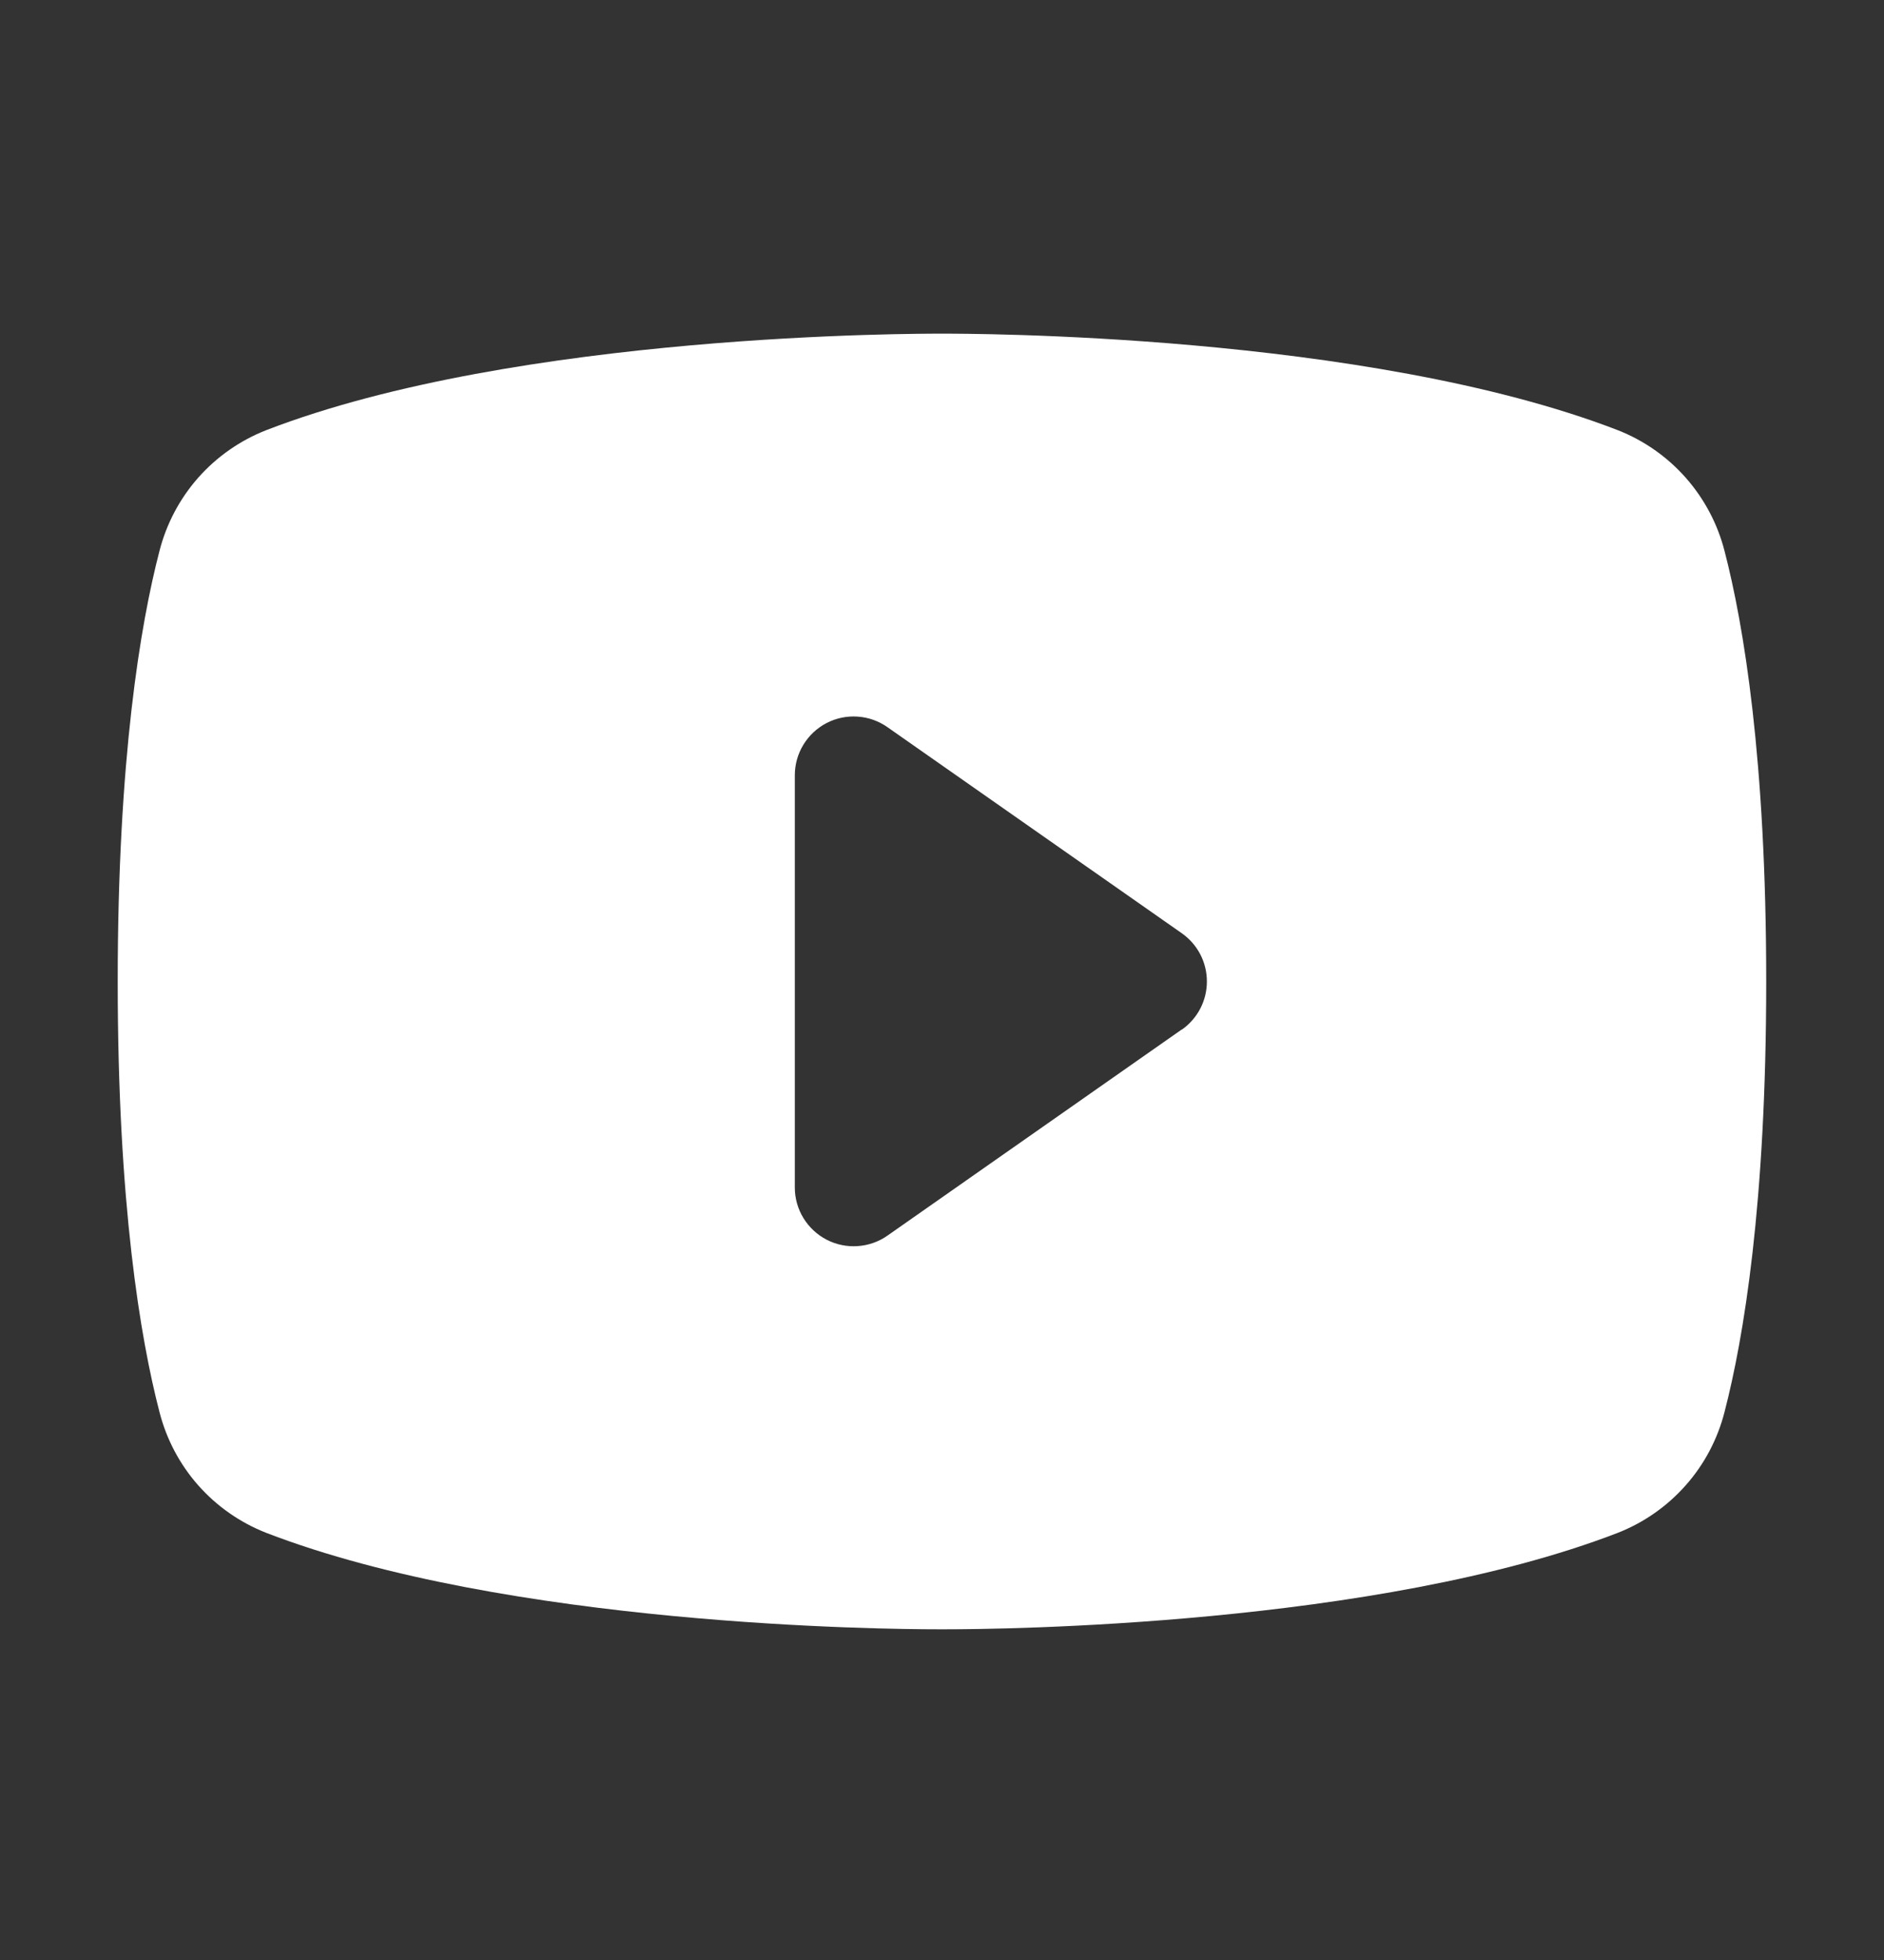 <svg width="25" height="26" viewBox="0 0 25 26" fill="none" xmlns="http://www.w3.org/2000/svg">
<rect x="0" y="0" width="25" height="26" fill="#333333" stroke="none"/>
<g id="YoutubeLogo">
<path id="Vector" d="M22.884 7.309C22.792 6.949 22.615 6.616 22.369 6.337C22.123 6.059 21.815 5.843 21.469 5.707C18.121 4.414 12.793 4.426 12.5 4.426C12.207 4.426 6.879 4.414 3.531 5.707C3.185 5.843 2.876 6.059 2.63 6.337C2.384 6.616 2.208 6.949 2.116 7.309C1.863 8.283 1.562 10.065 1.562 13.02C1.562 15.975 1.863 17.756 2.116 18.73C2.208 19.091 2.384 19.424 2.63 19.703C2.876 19.981 3.185 20.197 3.531 20.333C6.738 21.57 11.758 21.613 12.435 21.613H12.564C13.242 21.613 18.265 21.57 21.469 20.333C21.815 20.197 22.123 19.981 22.369 19.703C22.616 19.424 22.792 19.091 22.884 18.73C23.137 17.754 23.437 15.975 23.437 13.02C23.437 10.065 23.137 8.283 22.884 7.309ZM15.682 13.656L11.776 16.391C11.659 16.473 11.522 16.521 11.38 16.53C11.238 16.54 11.095 16.51 10.969 16.445C10.842 16.379 10.736 16.28 10.661 16.158C10.587 16.036 10.547 15.897 10.547 15.754V10.285C10.547 10.142 10.586 10.002 10.66 9.88C10.734 9.758 10.841 9.658 10.967 9.592C11.094 9.526 11.237 9.496 11.379 9.506C11.522 9.515 11.659 9.564 11.776 9.646L15.682 12.38C15.785 12.452 15.869 12.548 15.927 12.659C15.985 12.77 16.015 12.894 16.015 13.02C16.015 13.145 15.985 13.269 15.927 13.38C15.869 13.491 15.785 13.587 15.682 13.659V13.656Z" fill="white"/>
</g>
</svg>
